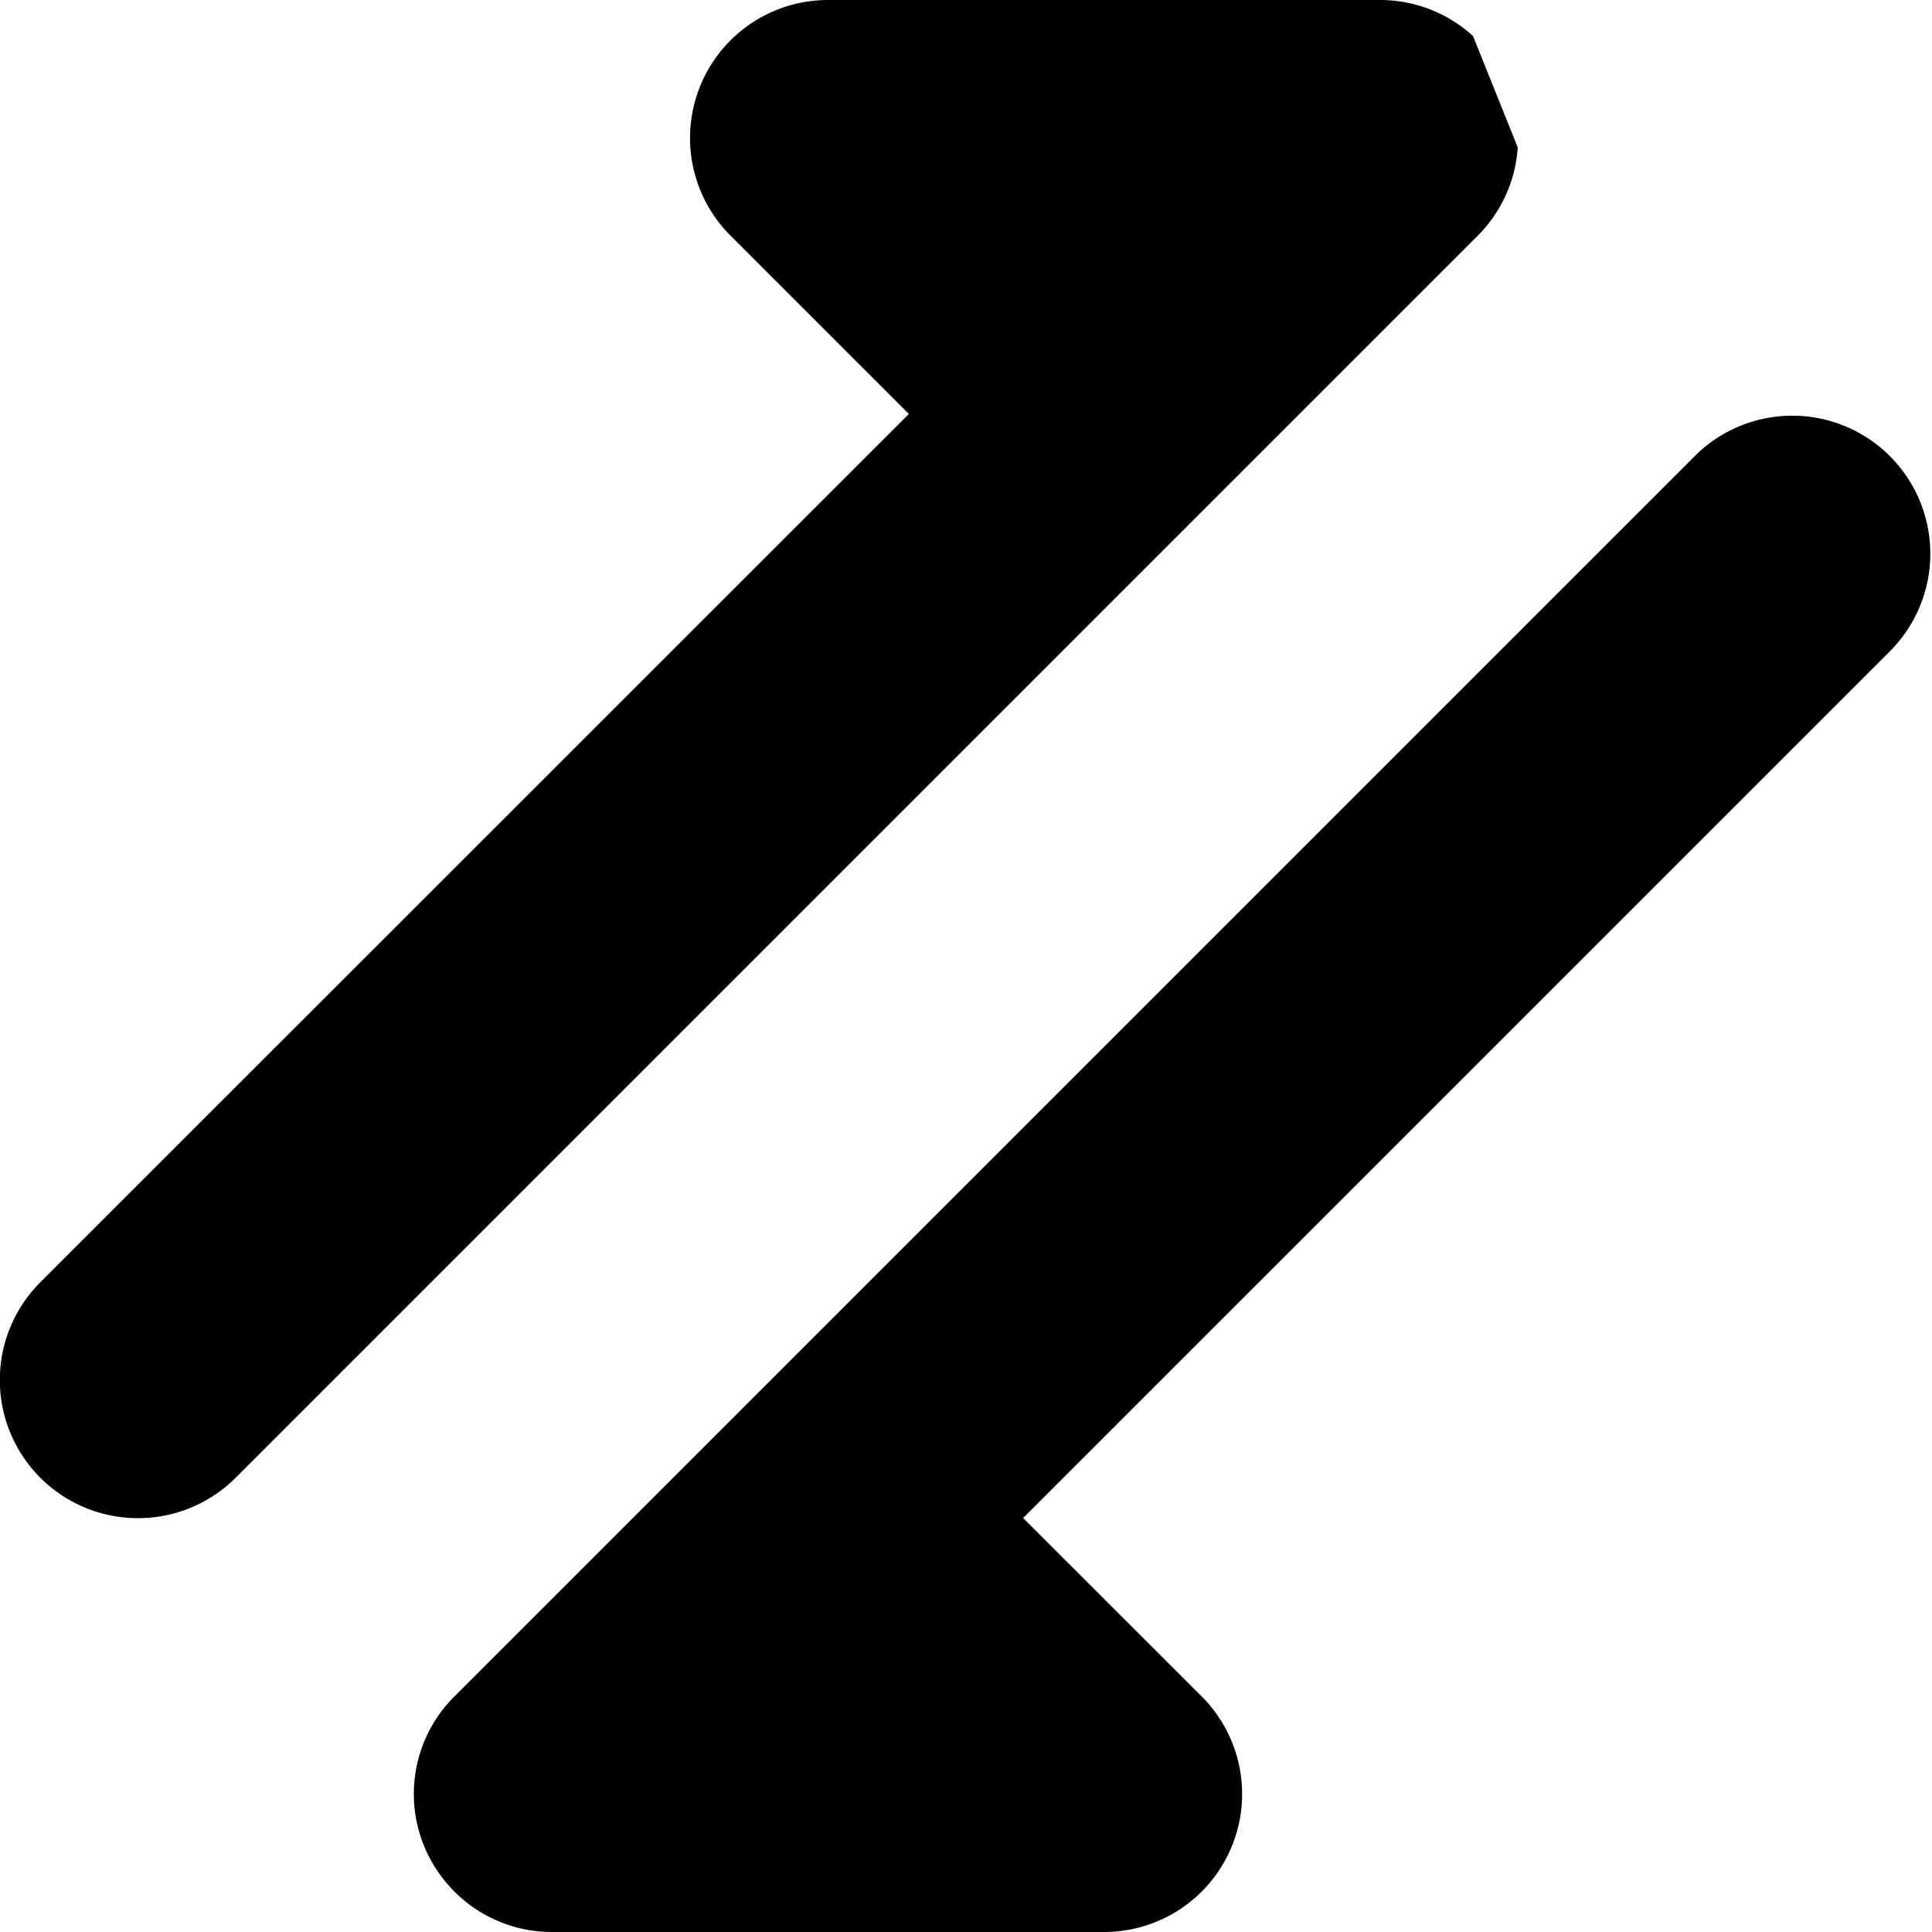 <?xml version="1.0" encoding="utf-8"?>
<!-- Generator: www.svgicons.com -->
<svg xmlns="http://www.w3.org/2000/svg" width="800" height="800" viewBox="0 0 14 14">
<path fill="currentColor" fill-rule="evenodd" d="M10.998 1.068a.996.996 0 0 1-.29.64l-2 2l-7 7A1 1 0 0 1 .292 9.292L6.586 3L5.293 1.707A1 1 0 0 1 6 0h4a1 1 0 0 1 .674.261M7.414 11l6.293-6.293a1 1 0 0 0-1.414-1.414l-7 7l-2 2a.996.996 0 0 0-.05 1.36A.996.996 0 0 0 4 14h4a1 1 0 0 0 .707-1.708z" clip-rule="evenodd"/>
</svg>